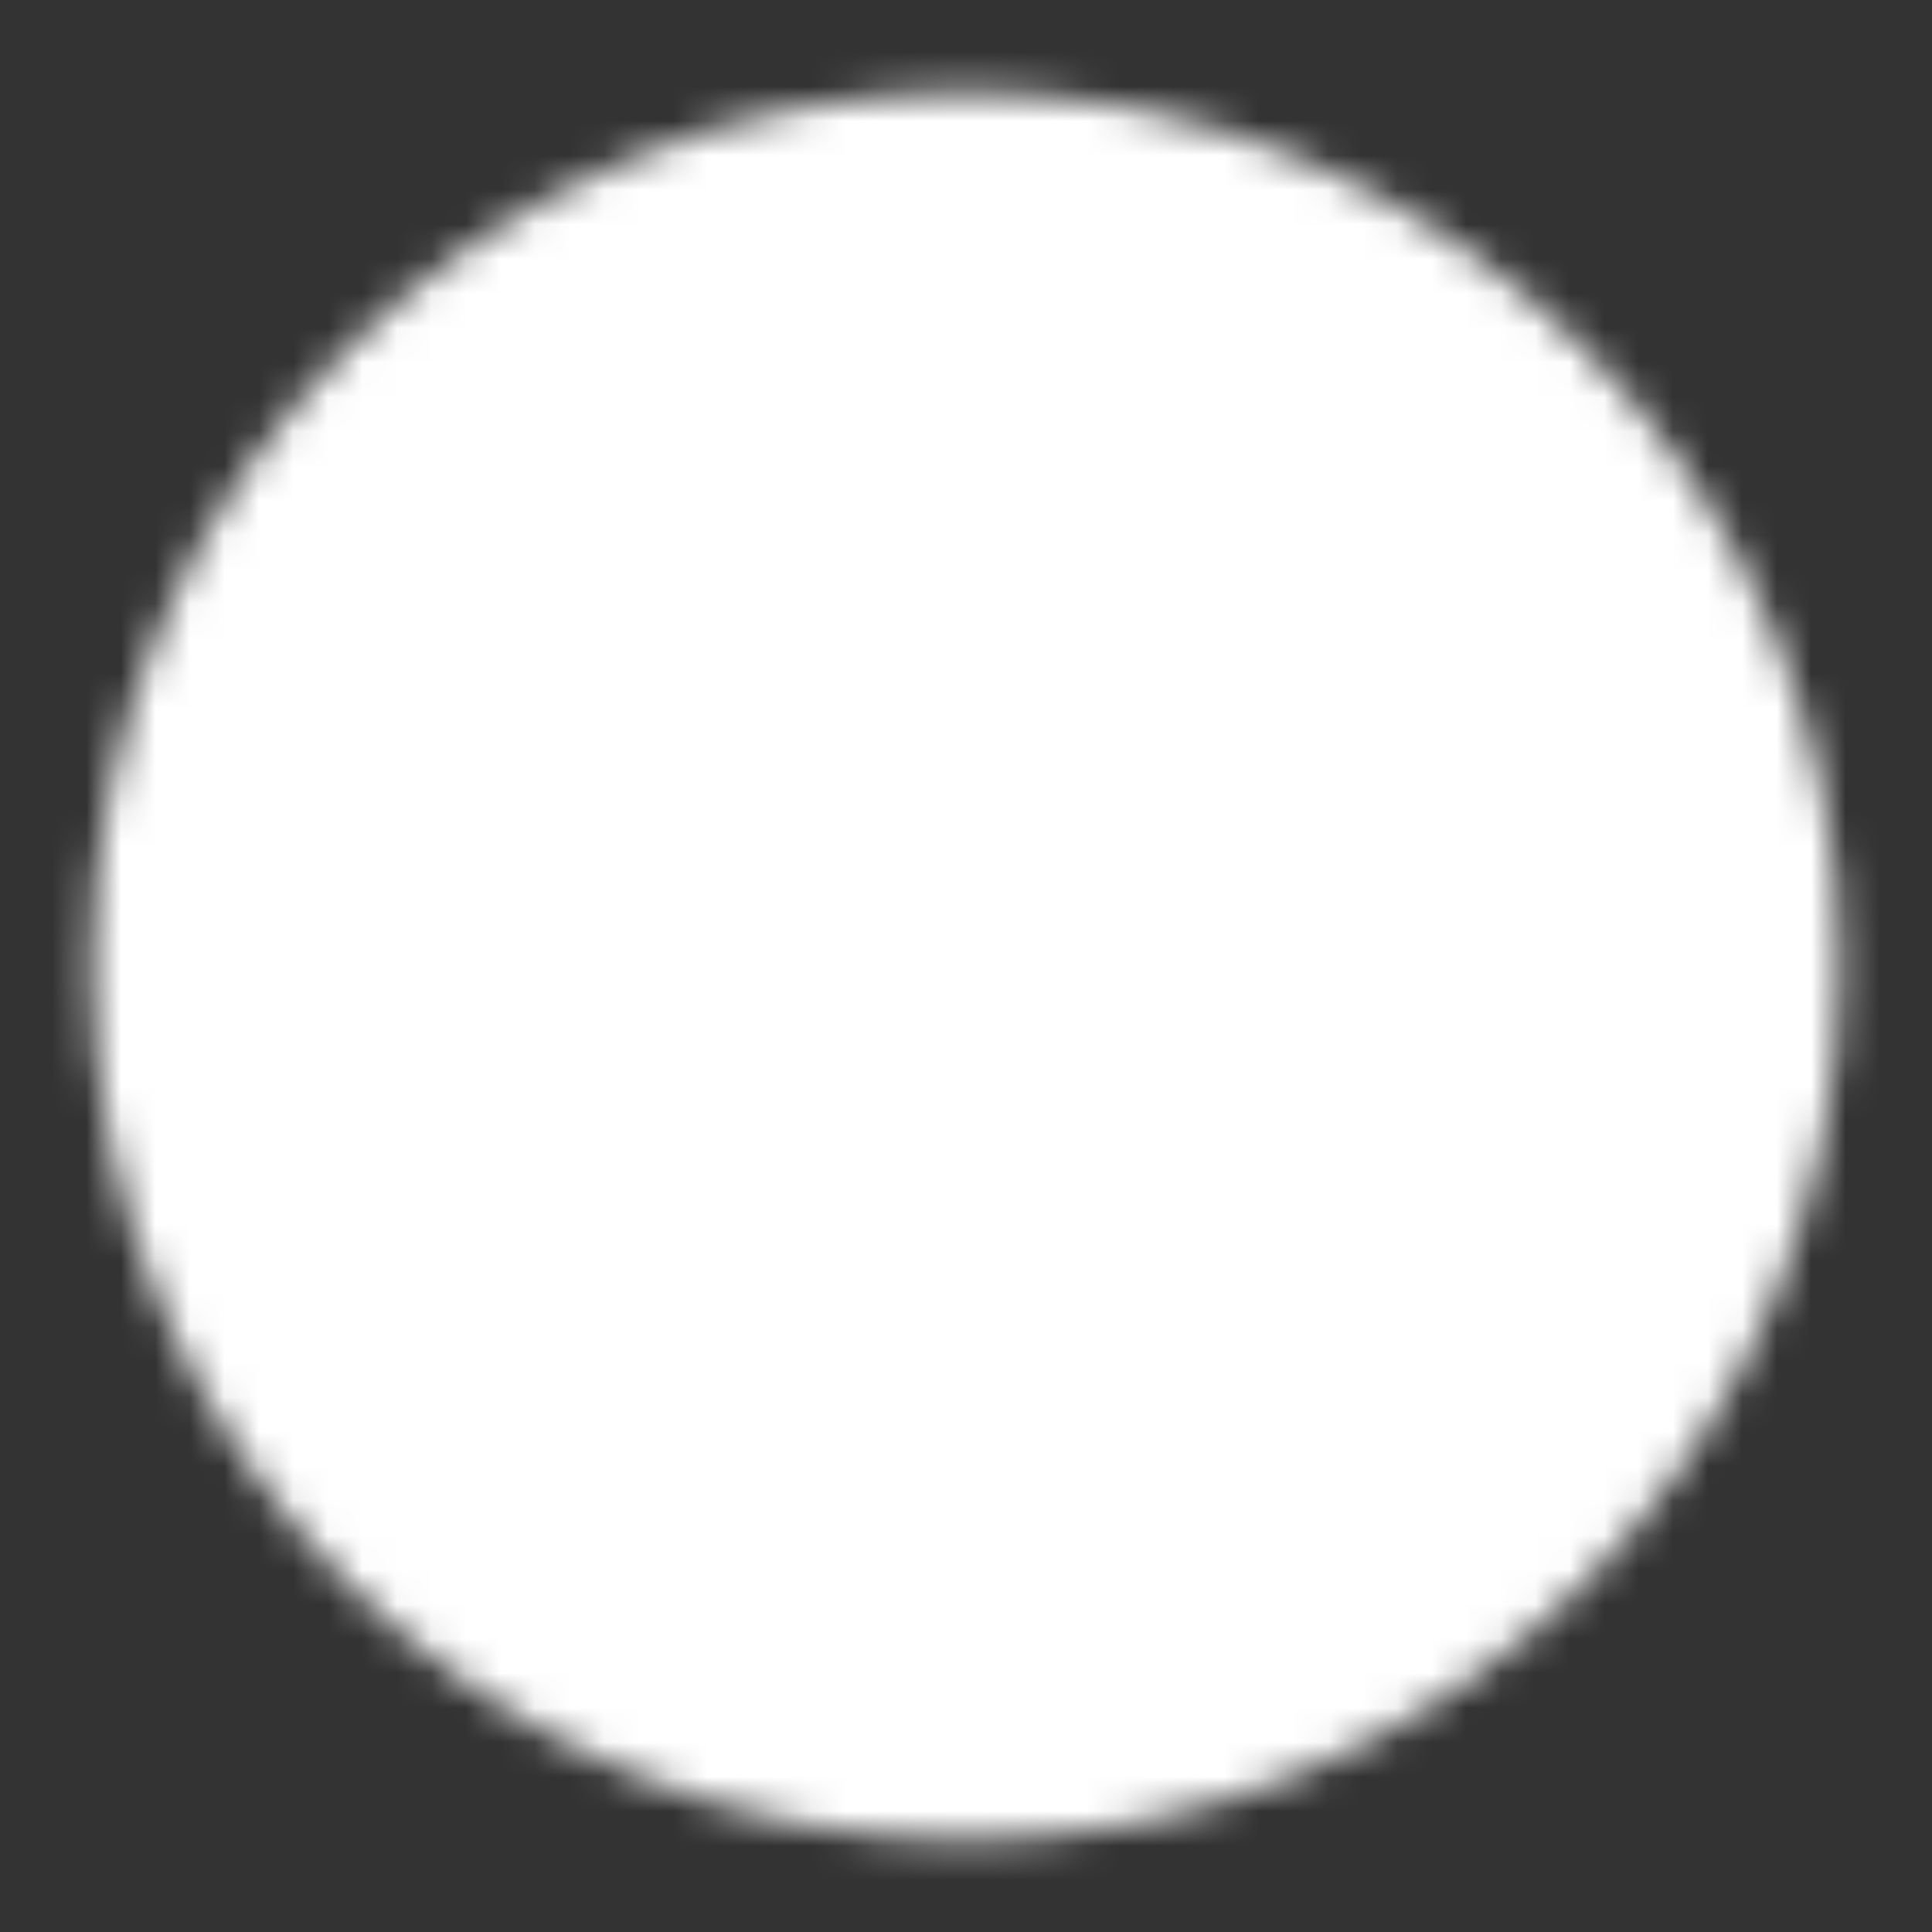 <svg width="56" height="56" viewBox="0 0 56 56" fill="none" xmlns="http://www.w3.org/2000/svg">
<rect x="0" y="0" width="56" height="56" fill="#333333" stroke="none"/>
<mask id="mask0_361_9938" style="mask-type:luminance" maskUnits="userSpaceOnUse" x="2" y="2" width="52" height="52">
<path d="M28 51.333C15.113 51.333 4.667 40.887 4.667 28C4.667 15.113 15.113 4.667 28 4.667C40.887 4.667 51.333 15.113 51.333 28C51.333 40.887 40.887 51.333 28 51.333Z" fill="white" stroke="white" stroke-width="4" stroke-linejoin="round"/>
<path d="M31.5 38.5L21 28L31.5 17.5" stroke="black" stroke-width="4" stroke-linecap="round" stroke-linejoin="round"/>
</mask>
<g mask="url(#mask0_361_9938)">
<path d="M56 0H0V56H56V0Z" fill="white"/>
</g>
</svg>
